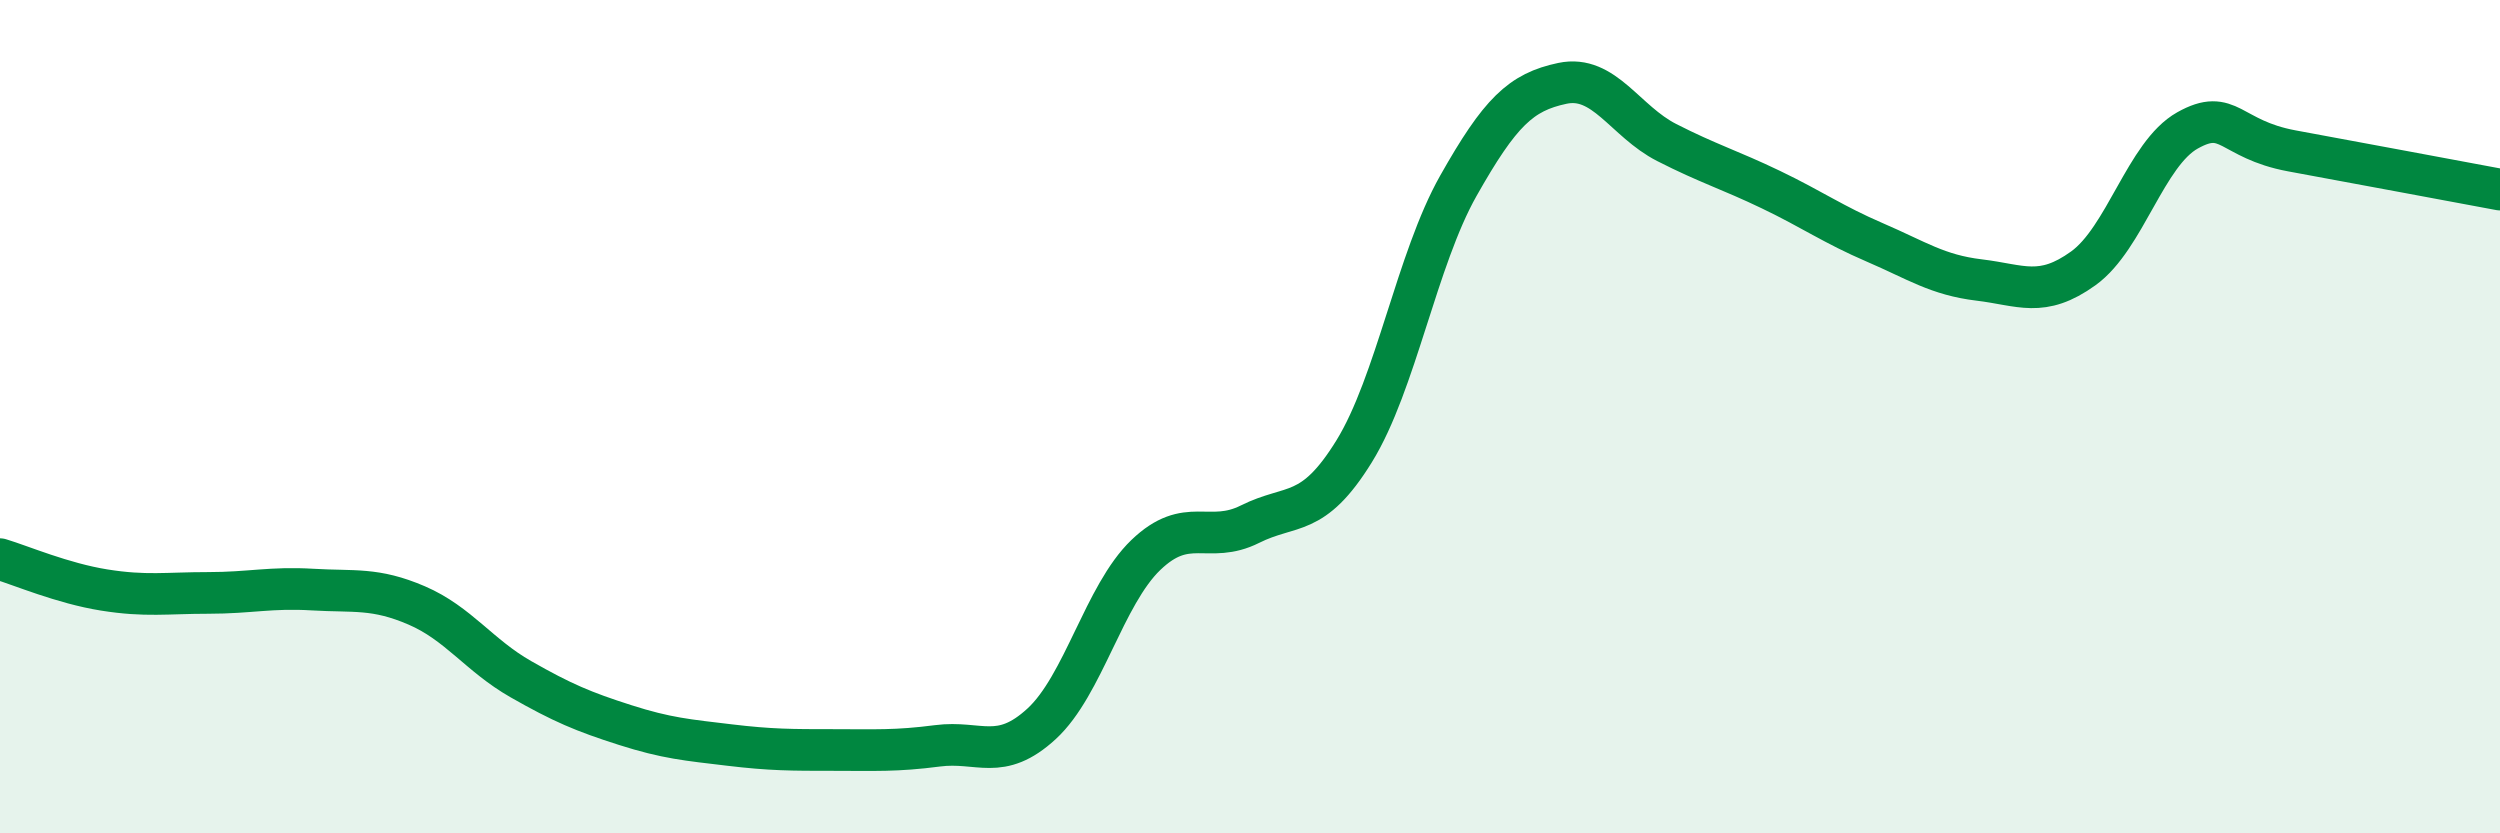 
    <svg width="60" height="20" viewBox="0 0 60 20" xmlns="http://www.w3.org/2000/svg">
      <path
        d="M 0,13.42 C 0.5,13.57 1.5,14 2.5,14.16 C 3.5,14.32 4,14.23 5,14.23 C 6,14.23 6.5,14.09 7.5,14.15 C 8.5,14.21 9,14.1 10,14.53 C 11,14.96 11.5,15.73 12.5,16.3 C 13.5,16.87 14,17.08 15,17.4 C 16,17.72 16.5,17.76 17.5,17.88 C 18.5,18 19,18 20,18 C 21,18 21.5,18.03 22.5,17.9 C 23.5,17.77 24,18.29 25,17.37 C 26,16.45 26.5,14.28 27.5,13.32 C 28.5,12.36 29,13.08 30,12.58 C 31,12.08 31.5,12.45 32.5,10.83 C 33.5,9.21 34,6.23 35,4.46 C 36,2.69 36.5,2.21 37.5,2 C 38.5,1.79 39,2.91 40,3.42 C 41,3.93 41.5,4.07 42.5,4.55 C 43.5,5.03 44,5.39 45,5.82 C 46,6.25 46.5,6.6 47.5,6.72 C 48.5,6.84 49,7.16 50,6.44 C 51,5.72 51.5,3.69 52.5,3.13 C 53.5,2.57 53.5,3.34 55,3.62 C 56.5,3.9 59,4.36 60,4.55L60 20L0 20Z"
        fill="#008740"
        opacity="0.1"
        stroke-linecap="round"
        stroke-linejoin="round"
      />
      <path
        d="M 0,13.42 C 0.5,13.57 1.5,14 2.5,14.16 C 3.5,14.32 4,14.23 5,14.23 C 6,14.23 6.5,14.09 7.5,14.15 C 8.5,14.21 9,14.1 10,14.53 C 11,14.96 11.5,15.73 12.5,16.3 C 13.5,16.87 14,17.08 15,17.4 C 16,17.72 16.5,17.76 17.5,17.88 C 18.5,18 19,18 20,18 C 21,18 21.5,18.03 22.5,17.9 C 23.5,17.77 24,18.29 25,17.37 C 26,16.45 26.5,14.28 27.5,13.32 C 28.5,12.36 29,13.08 30,12.58 C 31,12.08 31.5,12.45 32.5,10.83 C 33.5,9.21 34,6.23 35,4.46 C 36,2.69 36.5,2.21 37.5,2 C 38.5,1.79 39,2.91 40,3.42 C 41,3.93 41.5,4.07 42.5,4.55 C 43.5,5.03 44,5.39 45,5.82 C 46,6.25 46.5,6.6 47.5,6.72 C 48.5,6.84 49,7.16 50,6.44 C 51,5.72 51.5,3.69 52.5,3.13 C 53.5,2.57 53.5,3.34 55,3.62 C 56.5,3.9 59,4.36 60,4.55"
        stroke="#008740"
        stroke-width="1"
        fill="none"
        stroke-linecap="round"
        stroke-linejoin="round"
      />
    </svg>
  